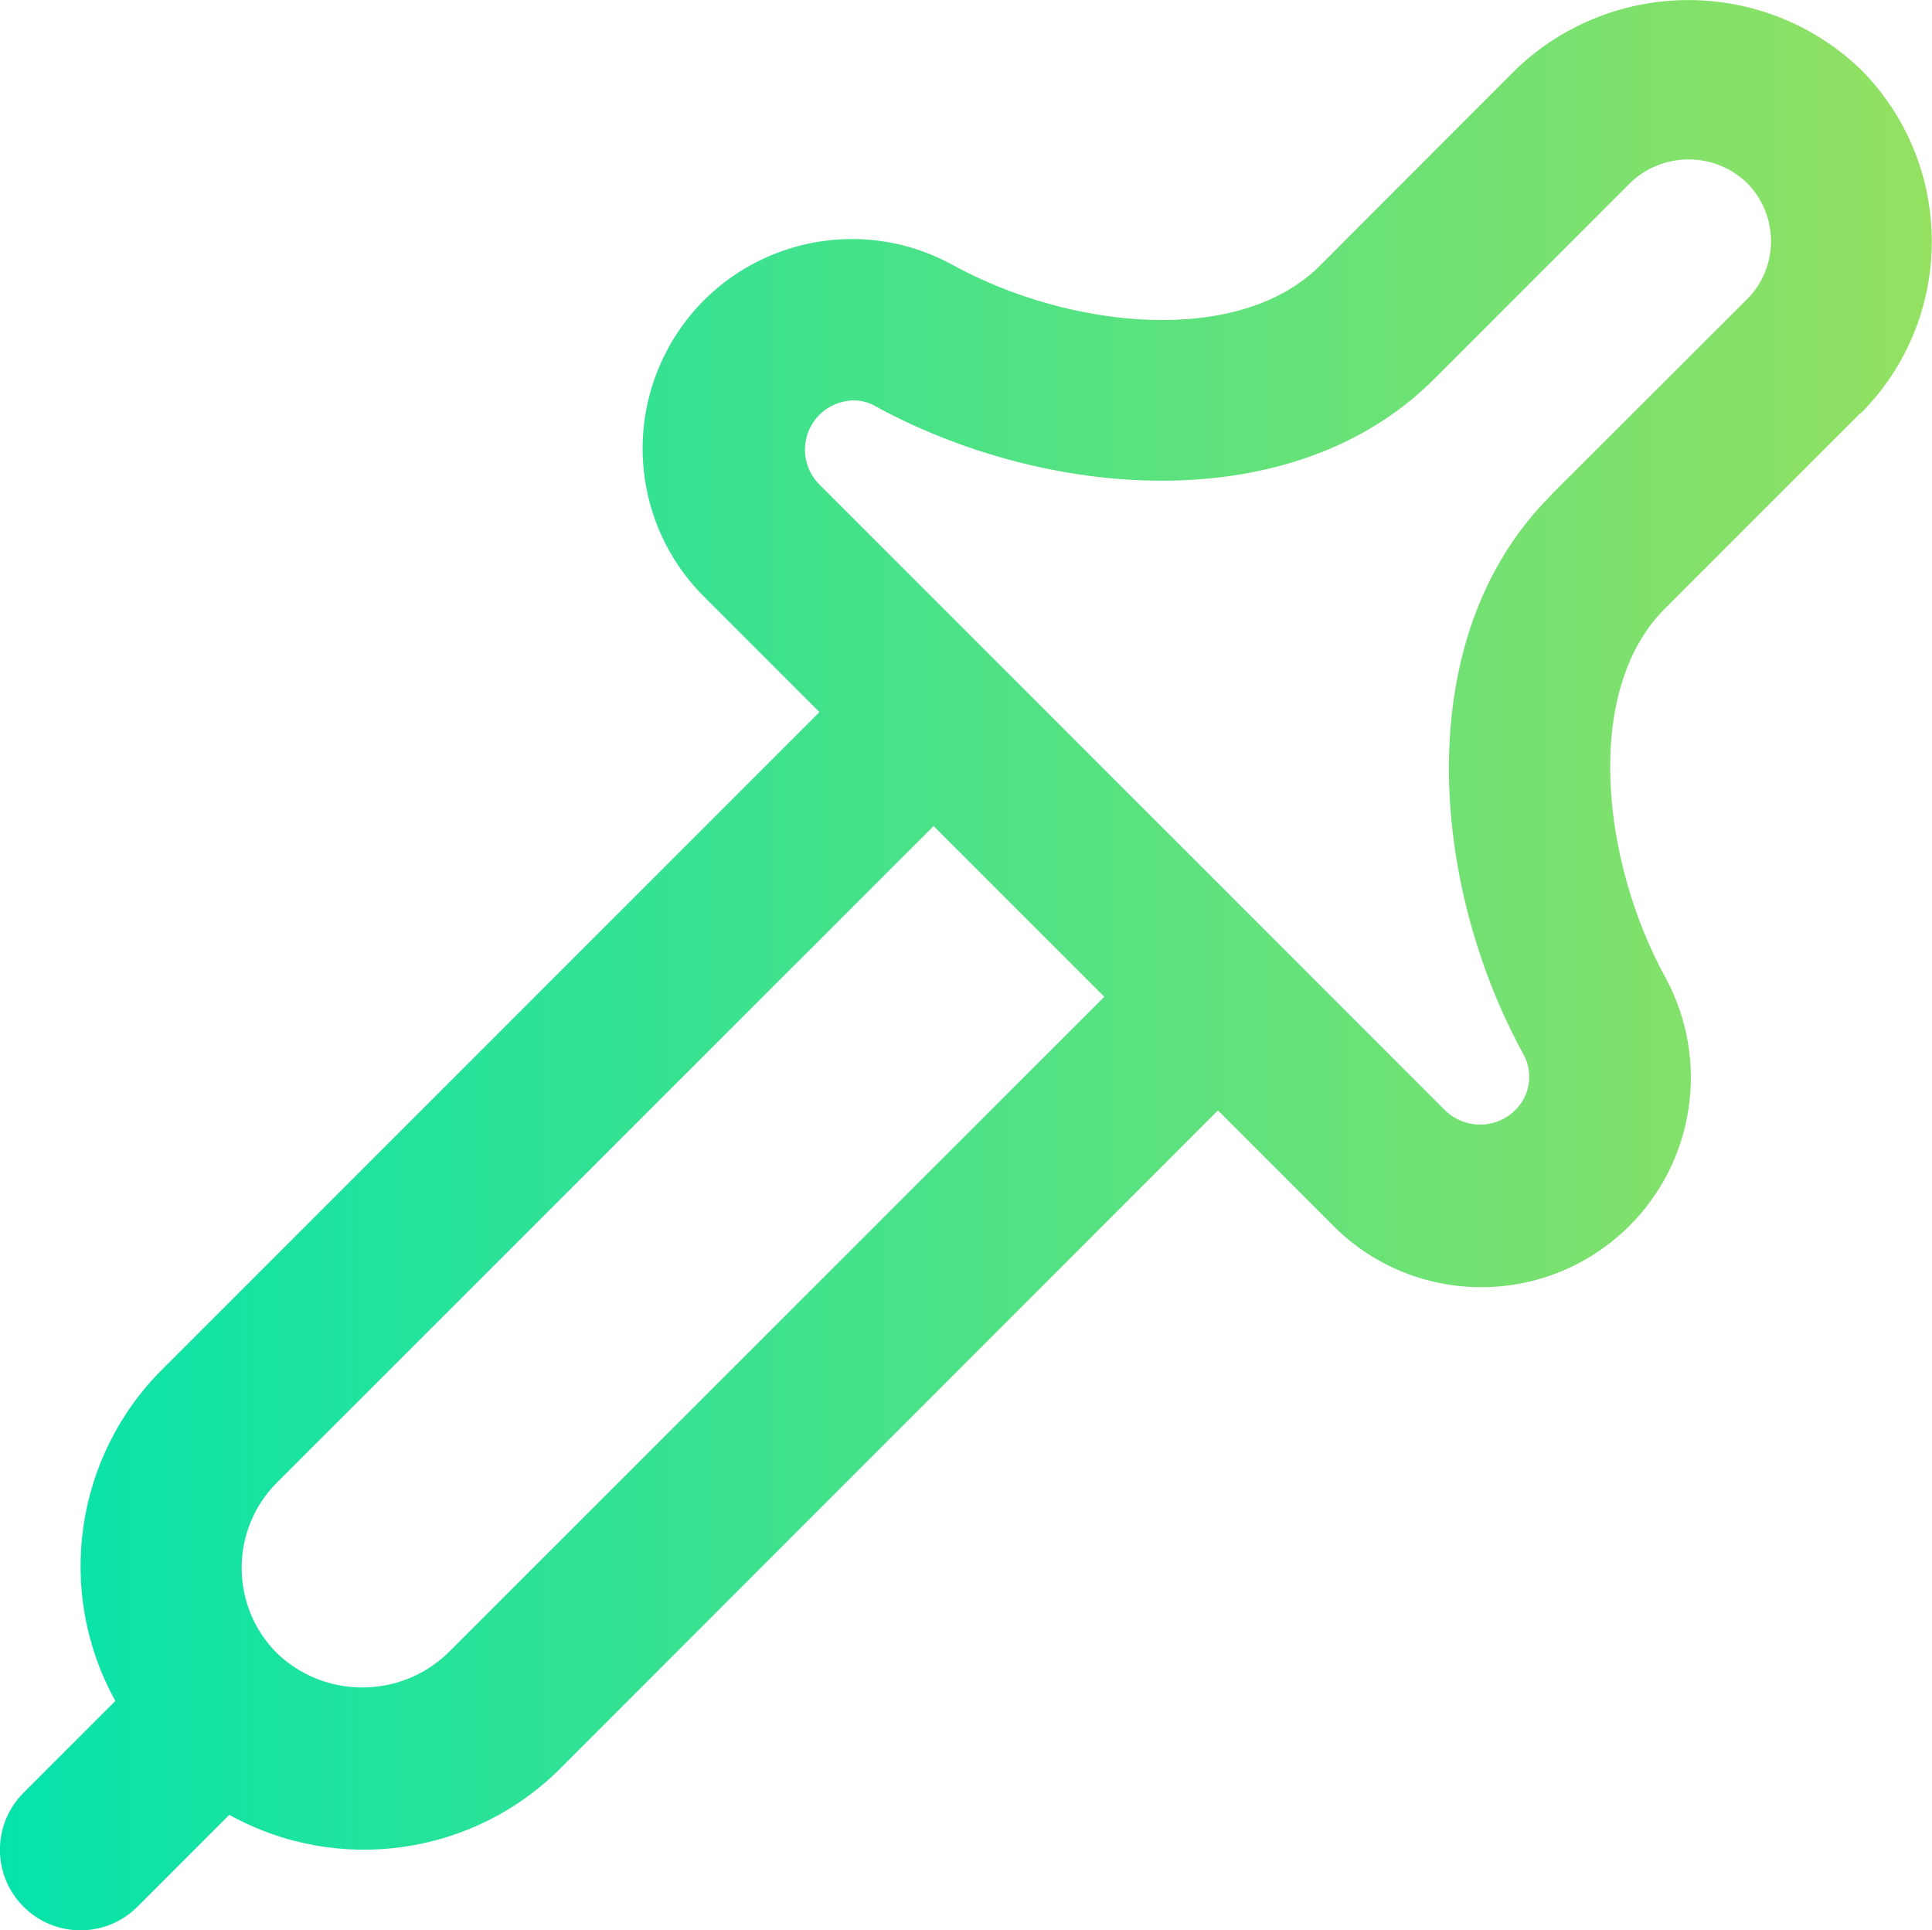 <?xml version="1.0" encoding="UTF-8"?><svg id="Layer_2" xmlns="http://www.w3.org/2000/svg" xmlns:xlink="http://www.w3.org/1999/xlink" viewBox="0 0 65.64 65.57"><defs><style>.cls-1{fill:url(#linear-gradient);}</style><linearGradient id="linear-gradient" x1="0" y1="32.78" x2="65.64" y2="32.78" gradientUnits="userSpaceOnUse"><stop offset="0" stop-color="#05e3ab"/><stop offset="1" stop-color="#94e161"/></linearGradient></defs><g id="Layer_2-2"><path class="cls-1" d="m63.21,14.05c3.23-3.23,3.23-8.47,0-11.7,0,0,0,0,0,0-3.27-3.13-8.42-3.13-11.7,0l-6.66,6.67c-2.77,2.77-8.54,2.16-12.52-.04-3.45-1.87-7.77-.59-9.64,2.87-1.51,2.79-.99,6.25,1.28,8.47l3.87,3.87L5.54,46.49c-3.01,2.98-3.67,7.59-1.62,11.29l-3.12,3.12c-1.07,1.07-1.07,2.8,0,3.87,1.07,1.07,2.8,1.07,3.87,0l3.12-3.12c3.7,2.05,8.32,1.39,11.29-1.62l22.3-22.31,3.87,3.87c2.75,2.81,7.25,2.85,10.06.1,2.27-2.22,2.79-5.68,1.28-8.47-2.19-3.98-2.8-9.76-.04-12.53l6.66-6.66ZM15.21,56.16c-1.62,1.55-4.18,1.55-5.8,0-1.6-1.6-1.6-4.2,0-5.8l22.31-22.3,5.8,5.8-22.31,22.3ZM52.68,16.84c-4.81,4.81-4.1,13.22-.89,19.03.31.62.18,1.38-.33,1.86-.66.63-1.69.63-2.35,0l-21.28-21.28c-.65-.66-.64-1.72.02-2.37.31-.3.72-.47,1.15-.48.24,0,.48.06.69.17,5.81,3.2,14.22,3.92,19.03-.89l6.67-6.67c1.11-1.06,2.85-1.06,3.96,0,1.09,1.09,1.1,2.87,0,3.96,0,0,0,0,0,0l-6.67,6.66Z"/></g></svg>